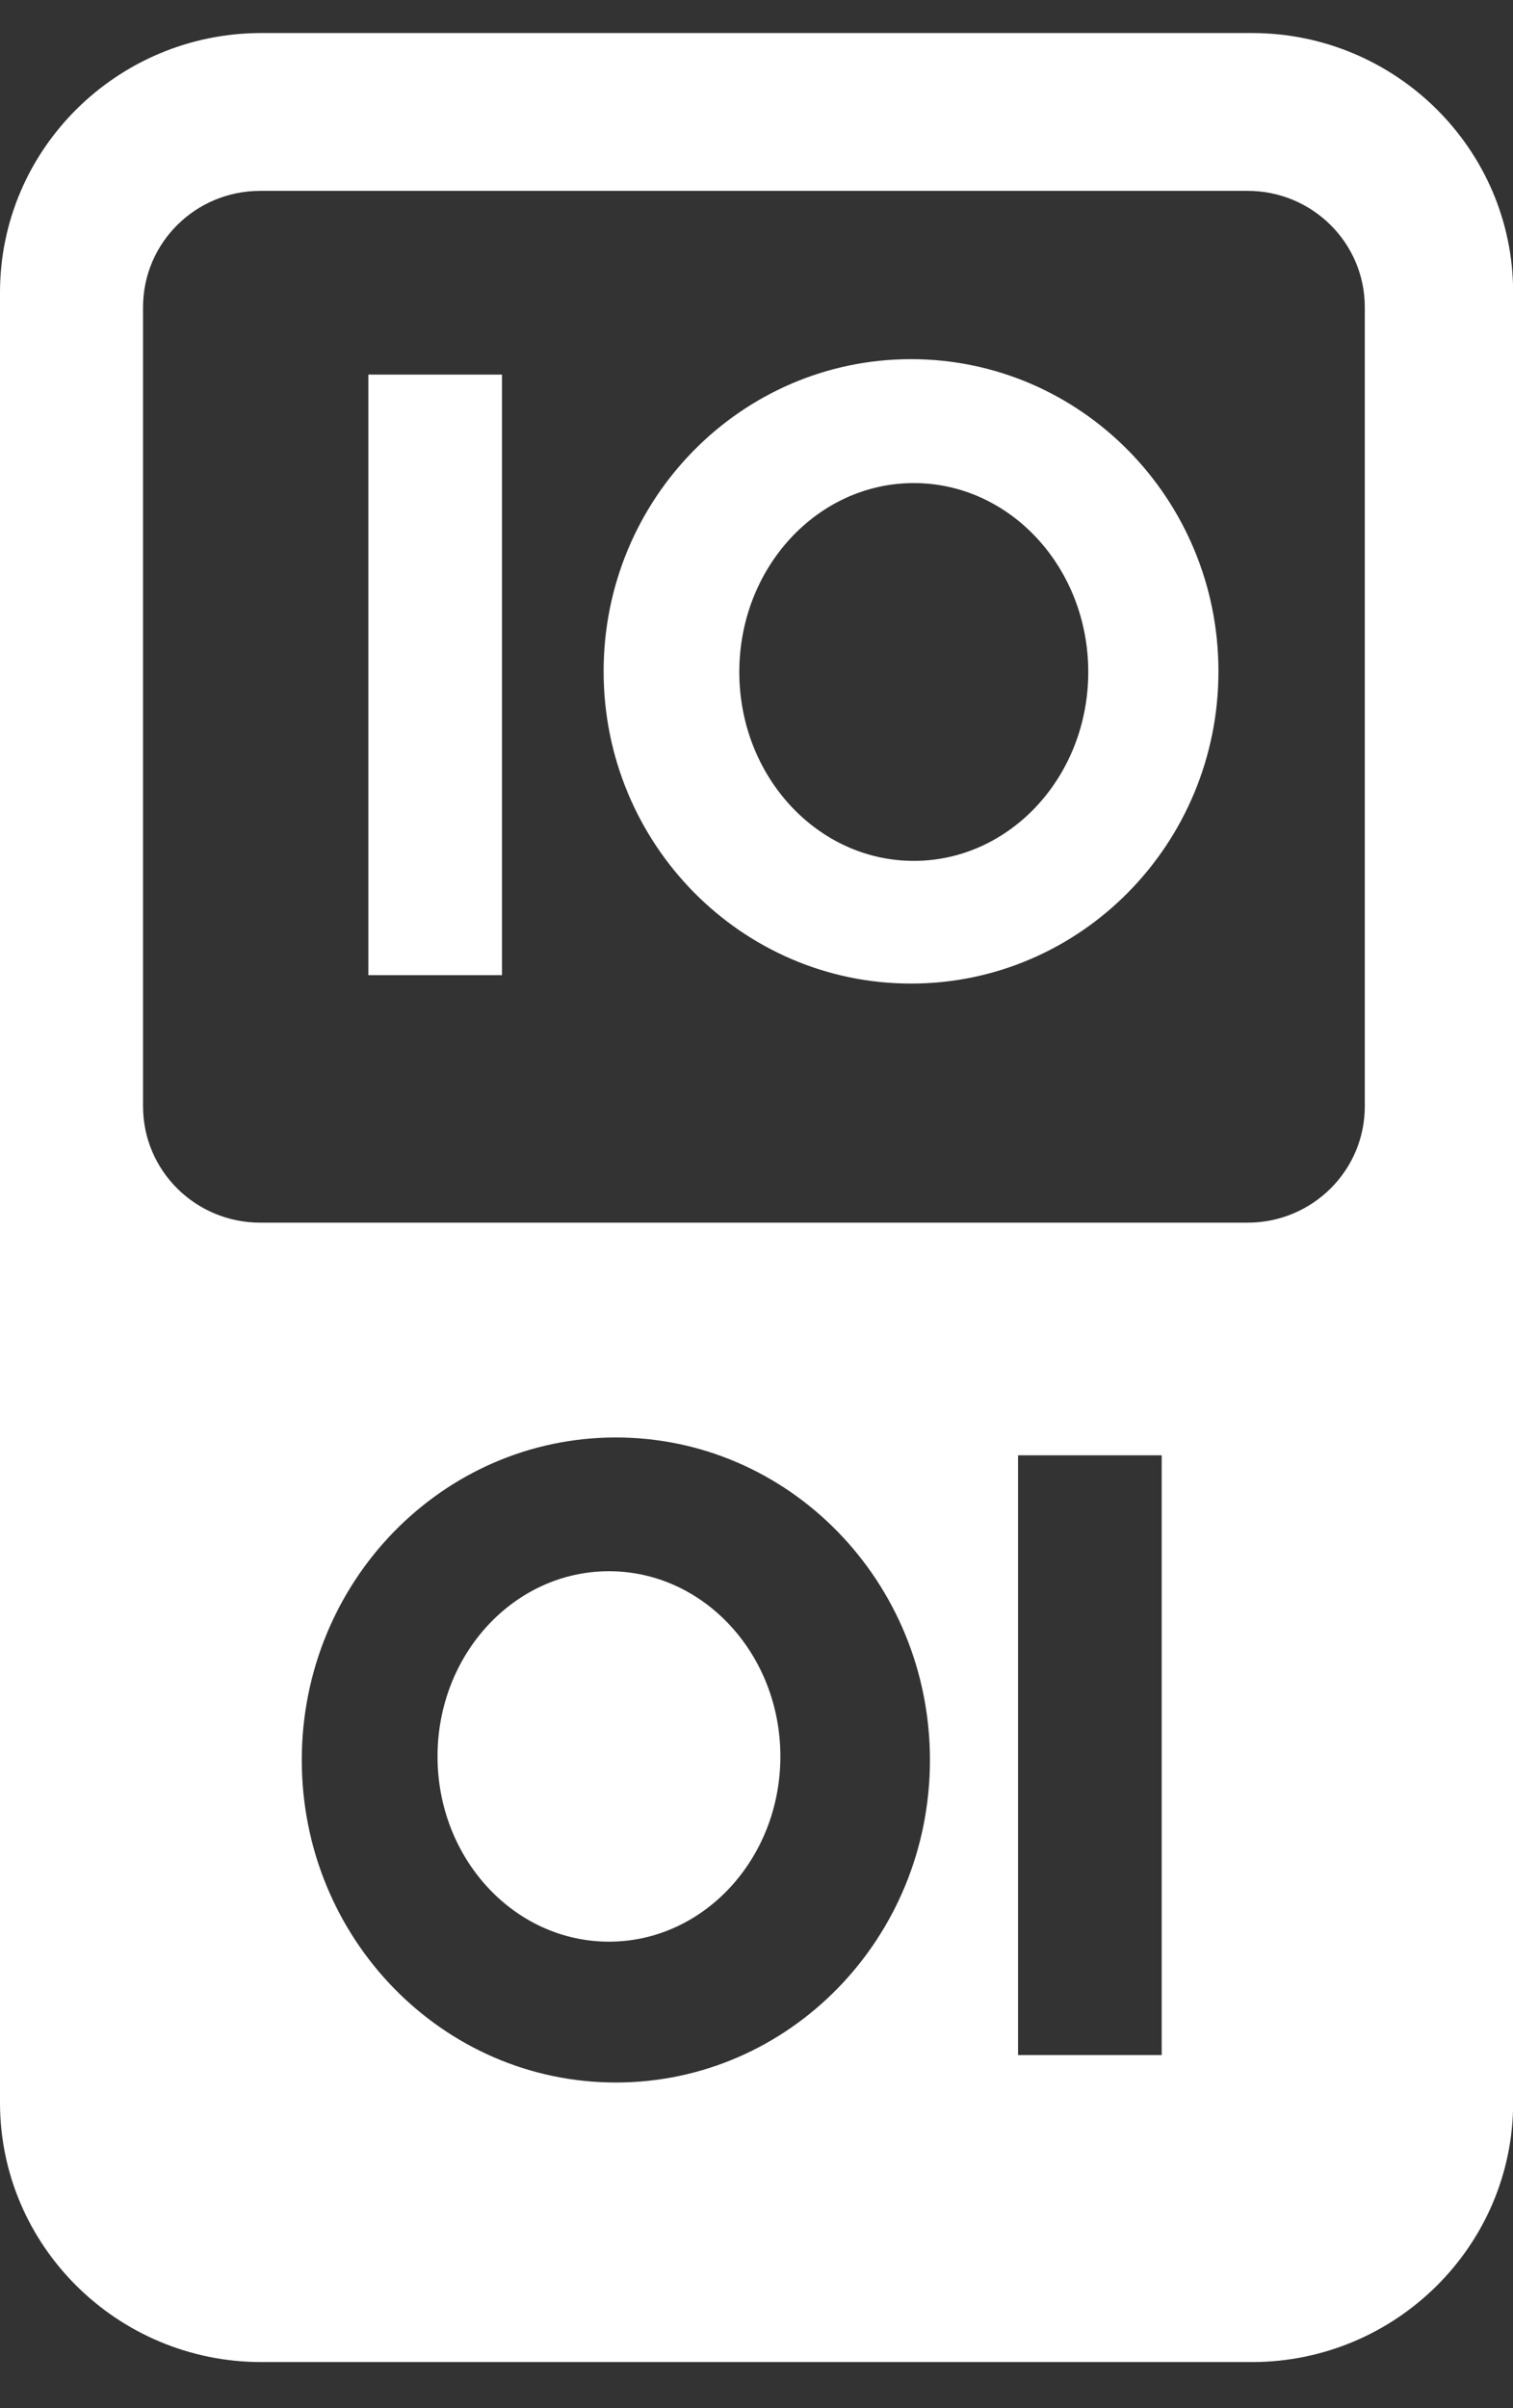 <?xml version="1.0" encoding="UTF-8"?>
<svg width="22px" height="35px" viewBox="0 0 22 35" version="1.1" xmlns="http://www.w3.org/2000/svg" xmlns:xlink="http://www.w3.org/1999/xlink">
    <rect x="0" y="0" width="22" height="35" fill="#333333" stroke="none"/>
    <!-- Generator: Sketch 53.2 (72643) - https://sketchapp.com -->
    <title>IOOI</title>
    <desc>Created with Sketch.</desc>
    <g id="Home" stroke="none" stroke-width="1" fill="none" fill-rule="evenodd">
        <g id="MED-HOME" transform="translate(-145, -985)" fill="#FFFFFF">
            <g id="Group-18" transform="translate(0, -3)">
                <g id="Group-4" transform="translate(0, 965)">
                    <g id="Group-17" transform="translate(145, 2)">
                        <path d="M18.202,55.33 L3.801,55.33 C1.705,55.33 0,53.639 0,51.561 L0,25.25 C0,23.171 1.705,21.48 3.801,21.48 L18.202,21.48 C20.297,21.48 22.002,23.171 22.002,25.25 L22.002,51.561 C22.002,53.639 20.297,55.33 18.202,55.33 Z M19.845,37.08 L19.845,25.464 C19.845,24.53 19.082,23.774 18.141,23.774 L3.784,23.774 C2.842,23.774 2.08,24.53 2.08,25.464 L2.08,37.08 C2.08,38.013 2.842,38.77 3.784,38.77 L18.141,38.77 C19.082,38.77 19.845,38.013 19.845,37.08 Z M8.955,41.892 C6.432,41.892 4.388,43.991 4.388,46.58 C4.388,49.169 6.432,51.267 8.955,51.267 C11.477,51.267 13.522,49.169 13.522,46.58 C13.522,43.991 11.477,41.892 8.955,41.892 Z M8.855,43.836 C10.231,43.836 11.347,45.041 11.347,46.528 C11.347,48.014 10.231,49.22 8.855,49.22 C7.478,49.22 6.362,48.014 6.362,46.528 C6.362,45.041 7.478,43.836 8.855,43.836 Z M14.803,50.868 L16.892,50.868 L16.892,42.151 L14.803,42.151 L14.803,50.868 Z M13.247,26.22 C15.716,26.22 17.717,28.252 17.717,30.757 C17.717,33.263 15.716,35.295 13.247,35.295 C10.779,35.295 8.777,33.263 8.777,30.757 C8.777,28.252 10.779,26.22 13.247,26.22 Z M5.356,35.173 L5.356,26.444 L7.299,26.444 L7.299,35.173 L5.356,35.173 Z M13.287,33.512 C14.688,33.512 15.824,32.283 15.824,30.767 C15.824,29.25 14.688,28.021 13.287,28.021 C11.886,28.021 10.75,29.25 10.75,30.767 C10.75,32.283 11.886,33.512 13.287,33.512 Z" id="IOOI"></path>
                    </g>
                </g>
            </g>
        </g>
    </g>
</svg>